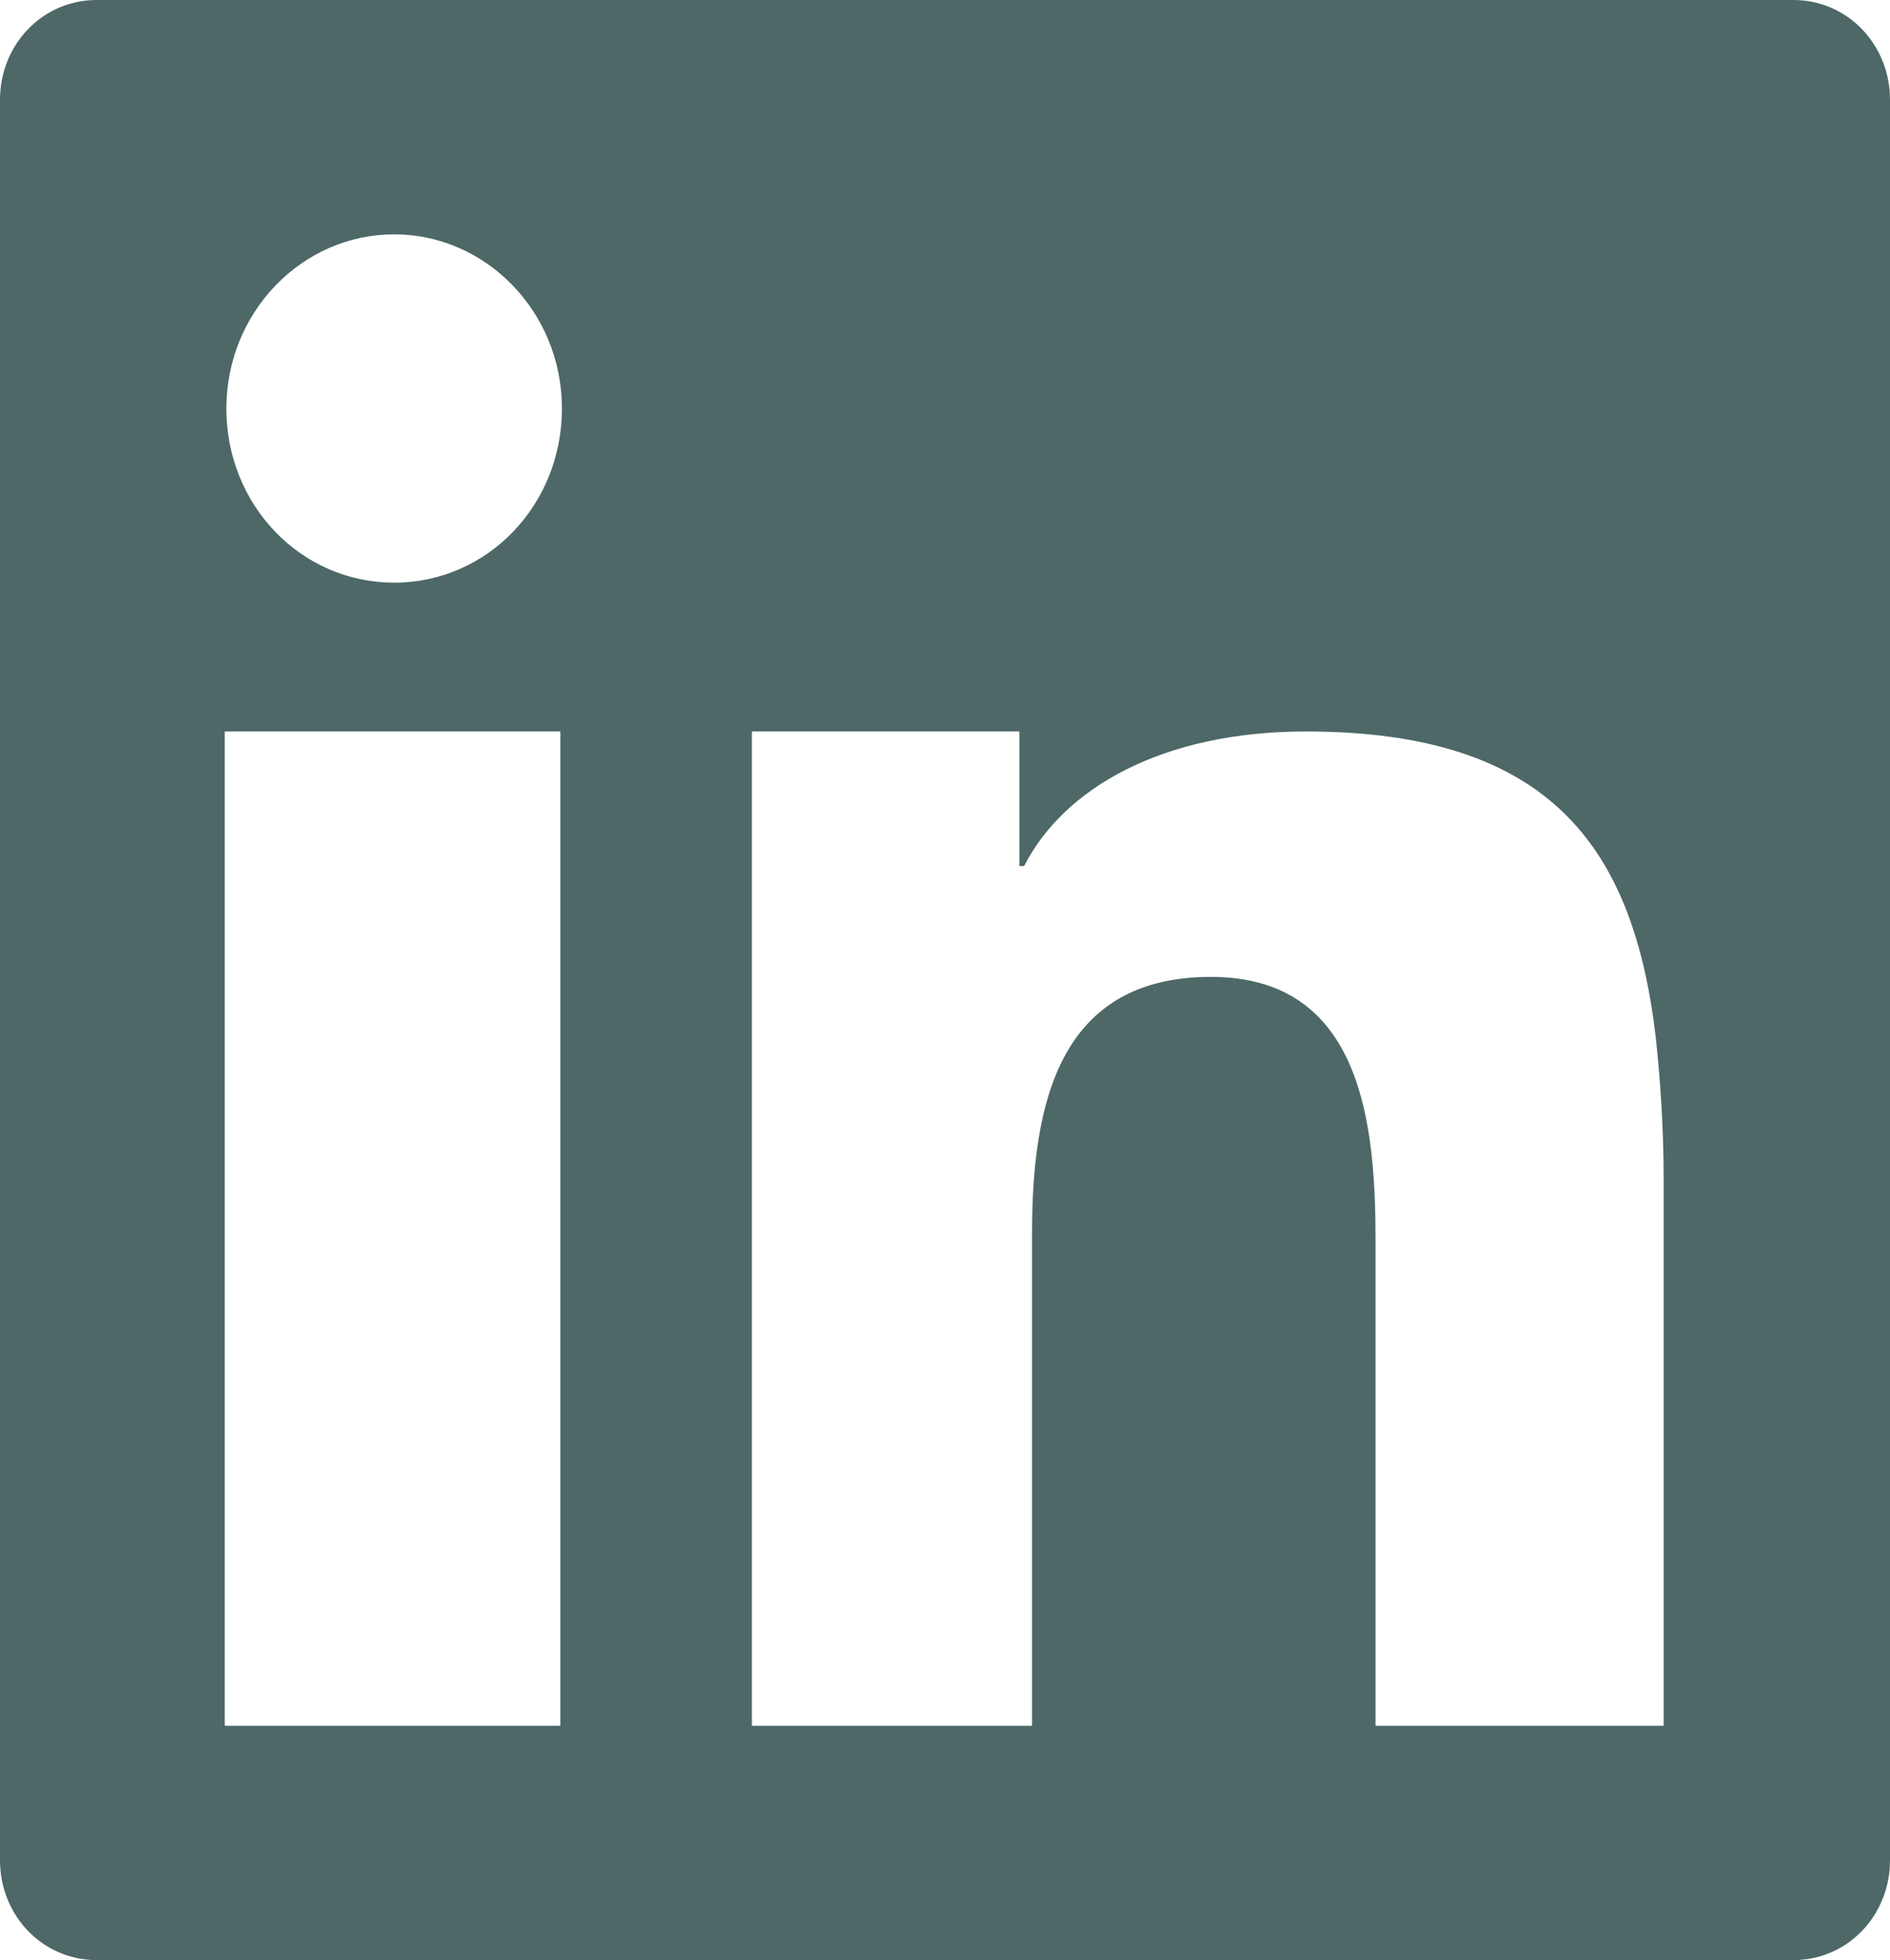 <?xml version="1.0" encoding="UTF-8"?>
<svg id="Layer_2" data-name="Layer 2" xmlns="http://www.w3.org/2000/svg" xmlns:xlink="http://www.w3.org/1999/xlink" viewBox="0 0 11.94 12.38">
  <defs>
    <style>
      .cls-1 {
        fill: none;
      }

      .cls-2 {
        fill: #4d6867;
      }

      .cls-3 {
        clip-path: url(#clippath);
      }
    </style>
    <clipPath id="clippath">
      <rect class="cls-1" width="11.94" height="12.38"/>
    </clipPath>
  </defs>
  <g id="Layer_1-2" data-name="Layer 1">
    <g class="cls-3">
      <path class="cls-2" d="M10.51,7.45h0v3.45h-1.82v-3.06c0-.73-.08-1.67-1.04-1.67s-1.13.8-1.13,1.62v3.11h-1.77v-6.28h1.69v.85h.03c.25-.49.87-.85,1.78-.85,1.55,0,2.07.74,2.21,1.93.03.28.05.58.05.9M3.55,2.58c0,.61-.47,1.1-1.06,1.1s-1.06-.49-1.06-1.1.48-1.1,1.06-1.1,1.06.49,1.06,1.1M1.42,4.62h2.12v6.28H1.42v-6.28ZM11.94,11.75V.63C11.94.28,11.67,0,11.33,0H.61C.27,0,0,.28,0,.63v11.12c0,.35.27.63.61.63h10.72c.34,0,.61-.28.61-.63"/>
    </g>
  </g>
</svg>
